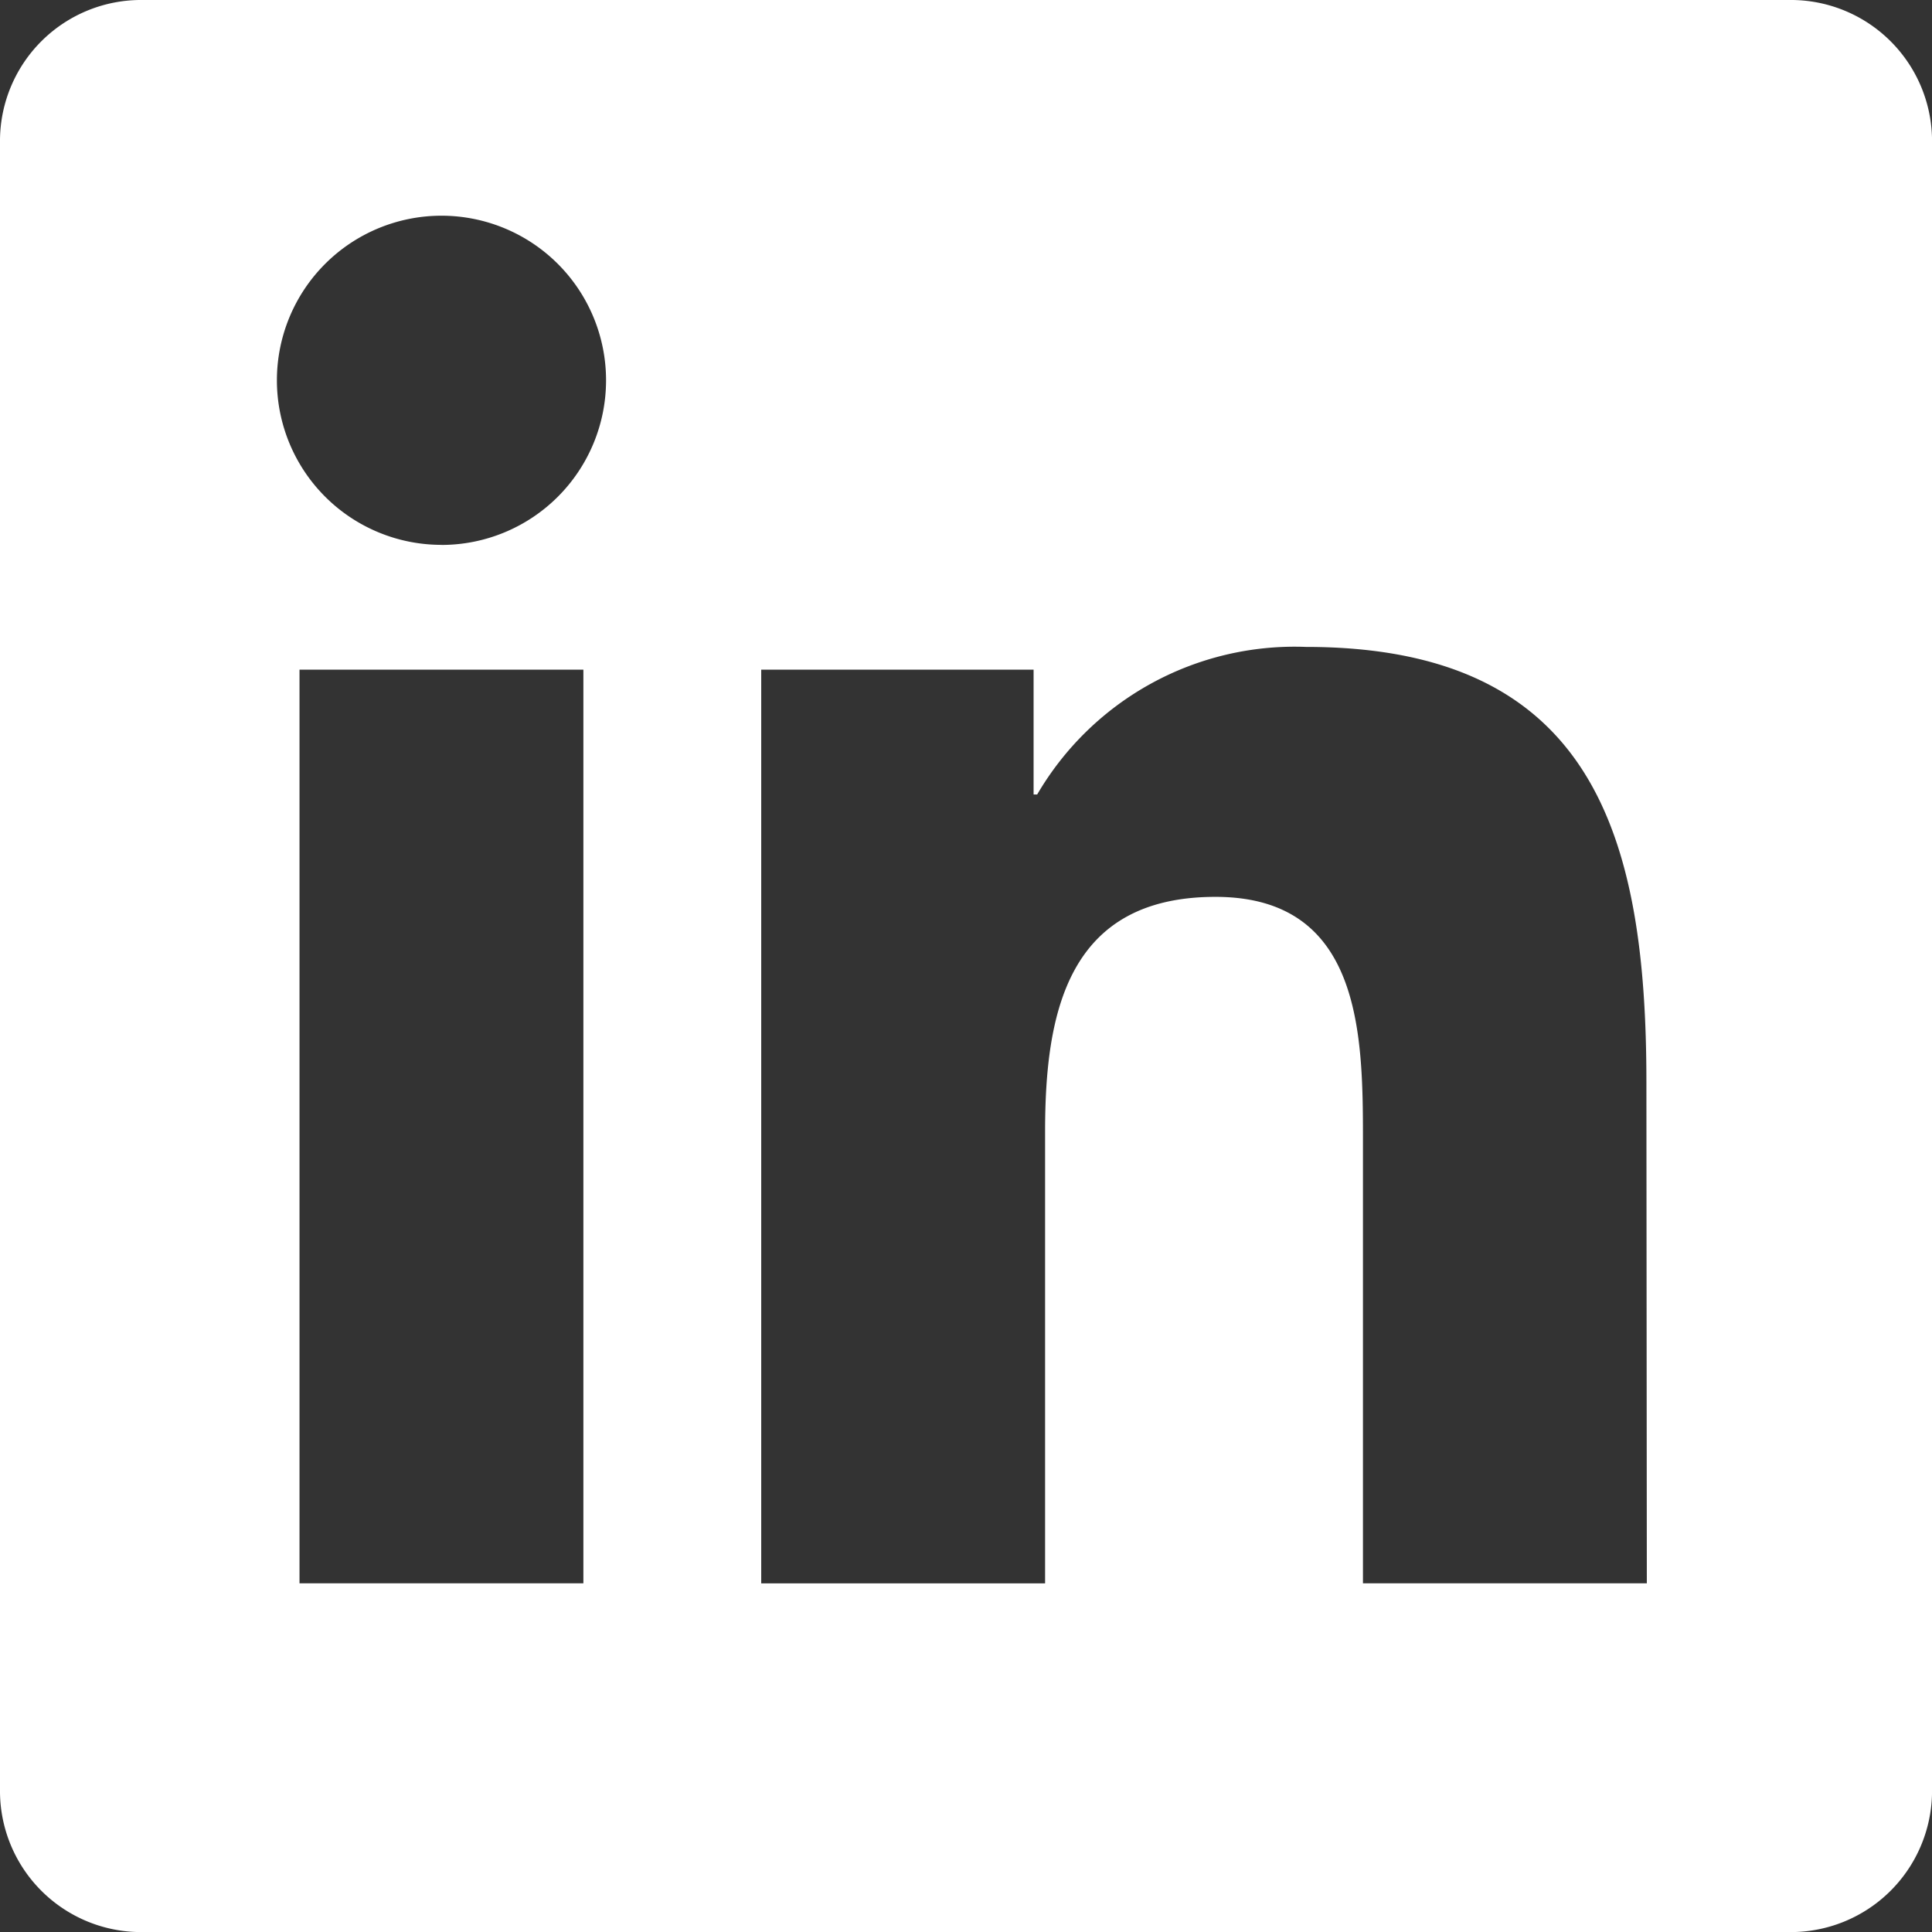 <svg xmlns="http://www.w3.org/2000/svg" width="53.766" height="53.768" viewBox="0 0 53.766 53.768">
  <rect x="0" y="0" width="53.766" height="53.768" fill="#333333" stroke="none"/>
  <path id="Pfad_556" data-name="Pfad 556" d="M320.154,265.064H274.334a3.926,3.926,0,0,0-3.969,3.877v46.011a3.928,3.928,0,0,0,3.969,3.88h45.821a3.932,3.932,0,0,0,3.977-3.88V268.941A3.93,3.93,0,0,0,320.154,265.064ZM286.6,309.127h-7.9V283.7h7.9Zm-3.949-28.9a4.58,4.58,0,1,1,4.58-4.58h0A4.58,4.58,0,0,1,282.655,280.229Zm33.544,28.9h-7.9V296.765c0-2.95-.054-6.742-4.105-6.742-4.111,0-4.741,3.212-4.741,6.528v12.576h-7.9V283.7h7.58v3.474h.1a8.3,8.3,0,0,1,7.476-4.107c8,0,9.478,5.266,9.478,12.111Z" transform="translate(-270.365 -265.064)" fill="#fff"/>
</svg>
